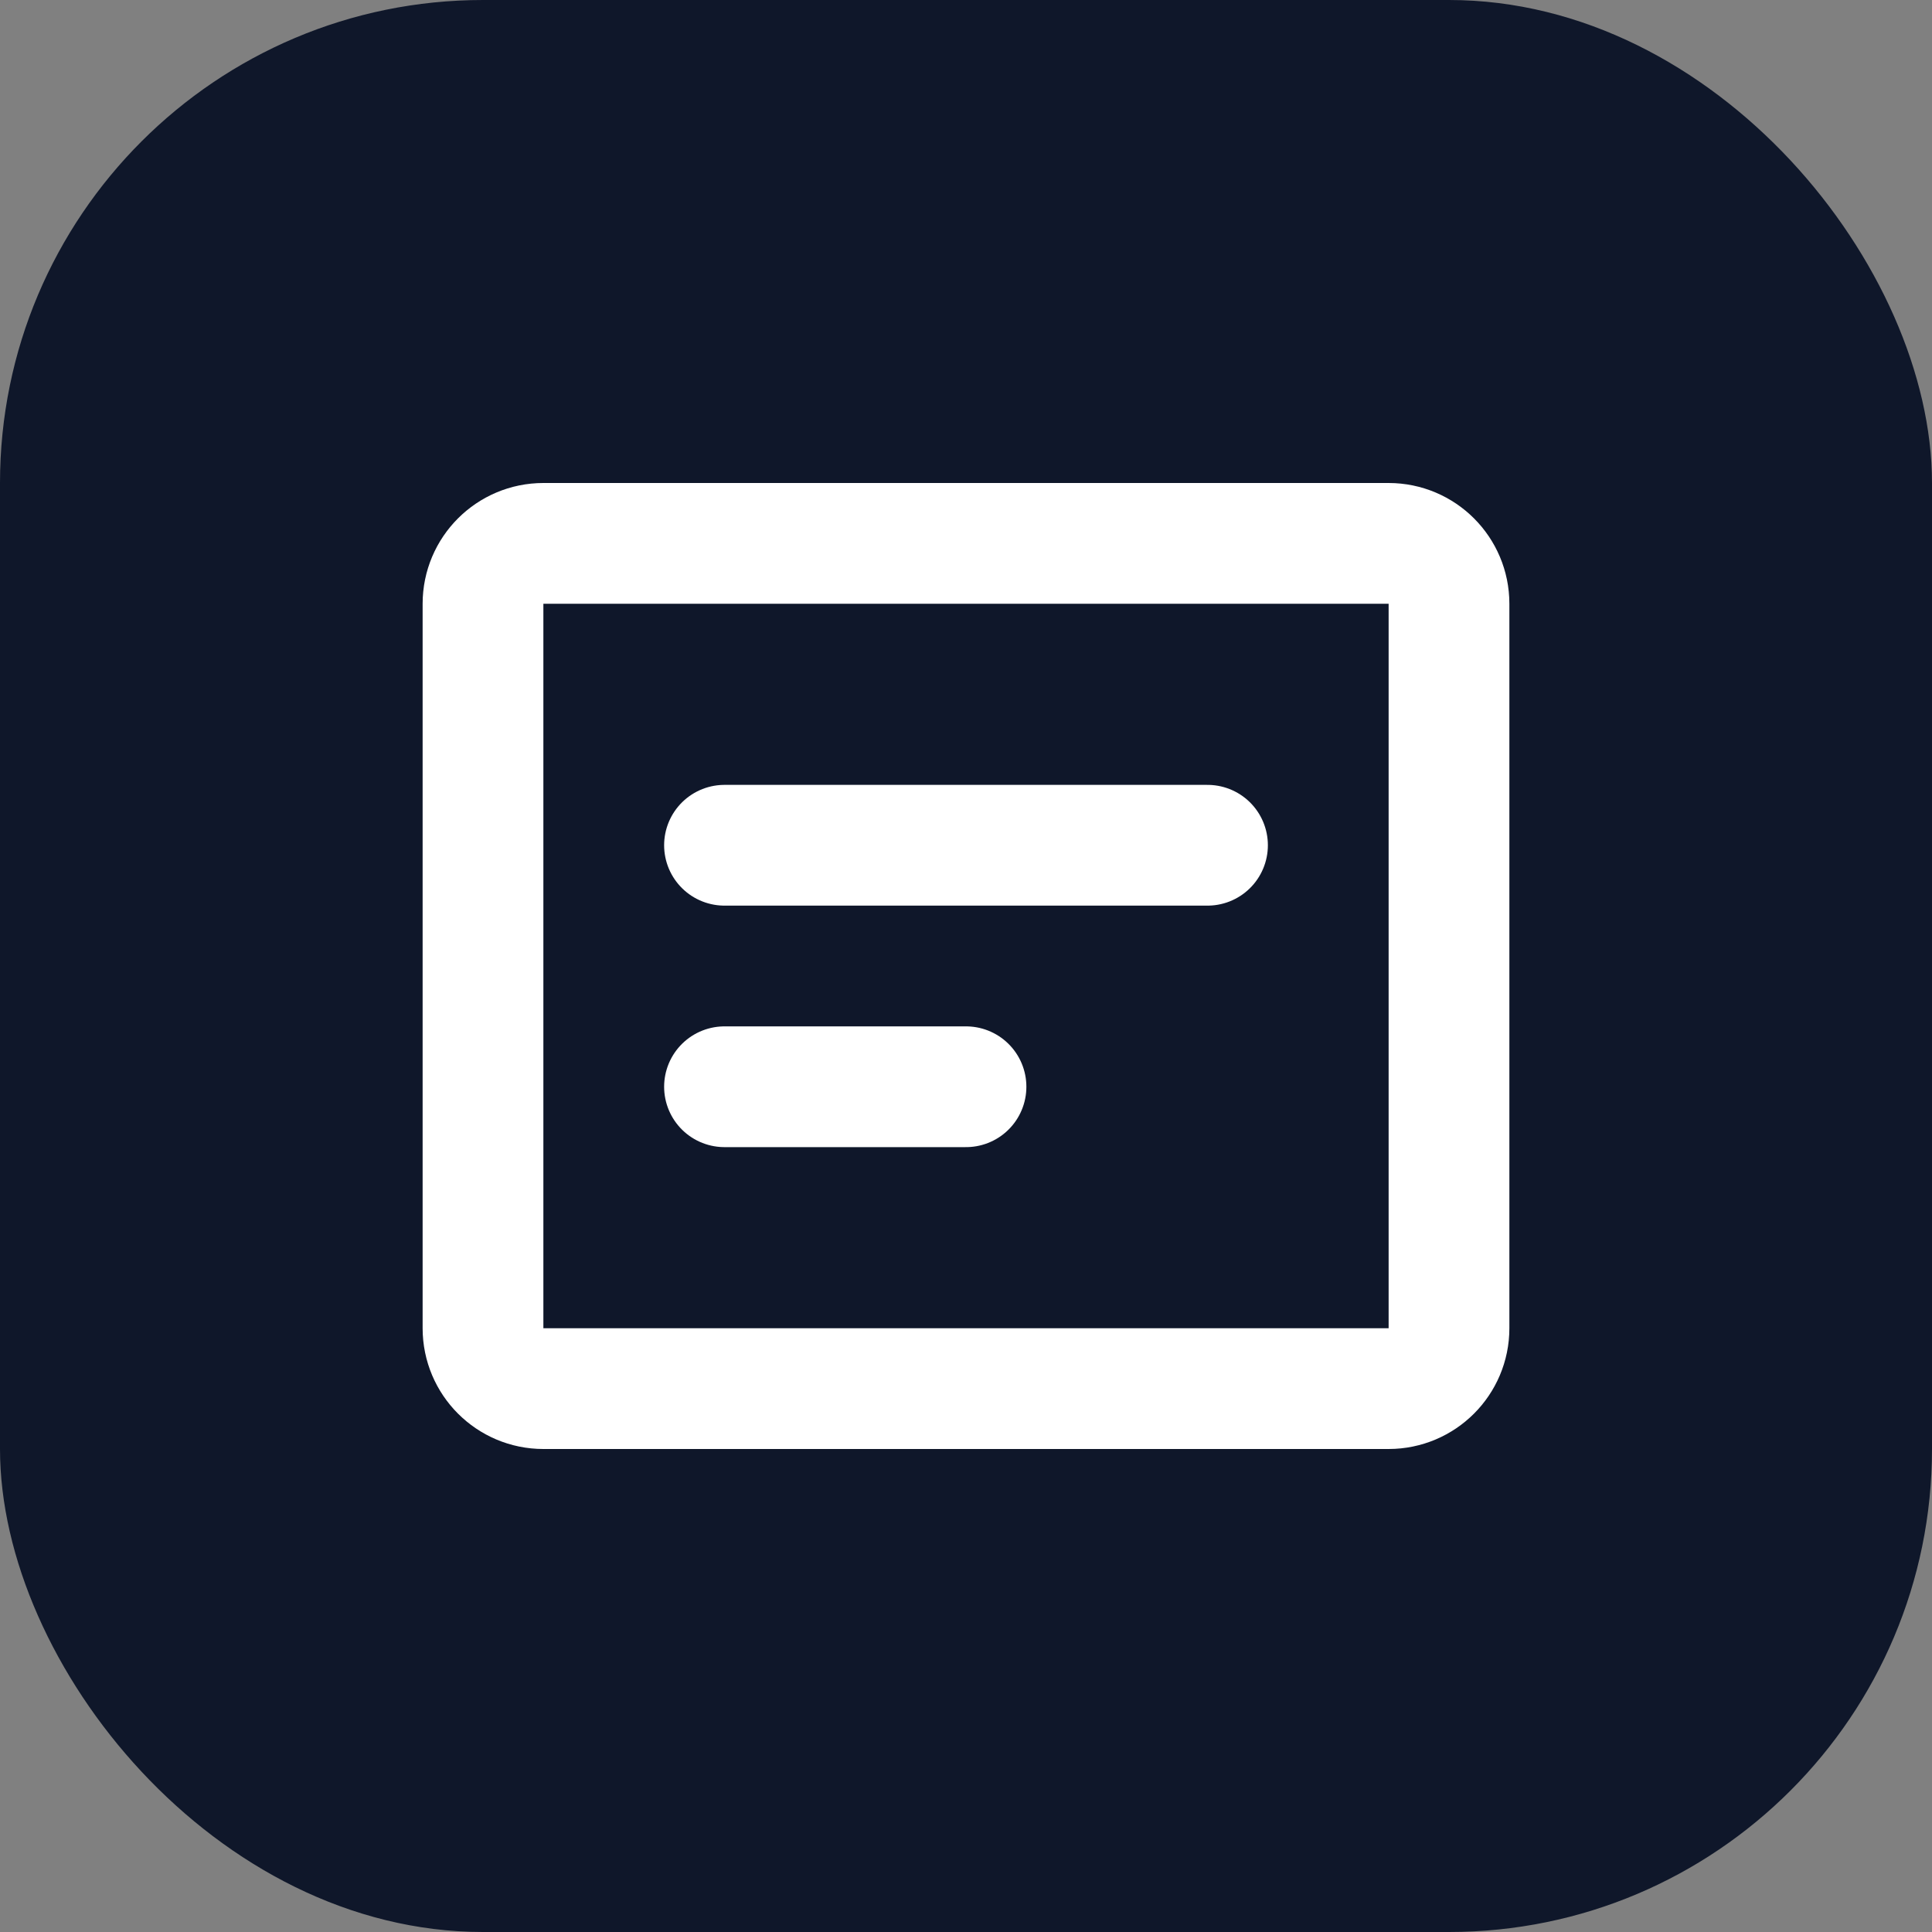 <svg xmlns="http://www.w3.org/2000/svg" width="32" height="32" viewBox="0 0 32 32" fill="none">
  <rect x="0" y="0" width="32" height="32" fill="#808080" stroke="none"/>
  <rect width="32" height="32" rx="8" fill="#0F172A"/>
  <path d="M8 10C8 9.448 8.448 9 9 9H23C23.552 9 24 9.448 24 10V22C24 22.552 23.552 23 23 23H9C8.448 23 8 22.552 8 22V10Z" stroke="#FFFFFF" stroke-width="2"/>
  <path d="M12 14H20" stroke="#FFFFFF" stroke-width="2" stroke-linecap="round"/>
  <path d="M12 18H16" stroke="#FFFFFF" stroke-width="2" stroke-linecap="round"/>
</svg> 